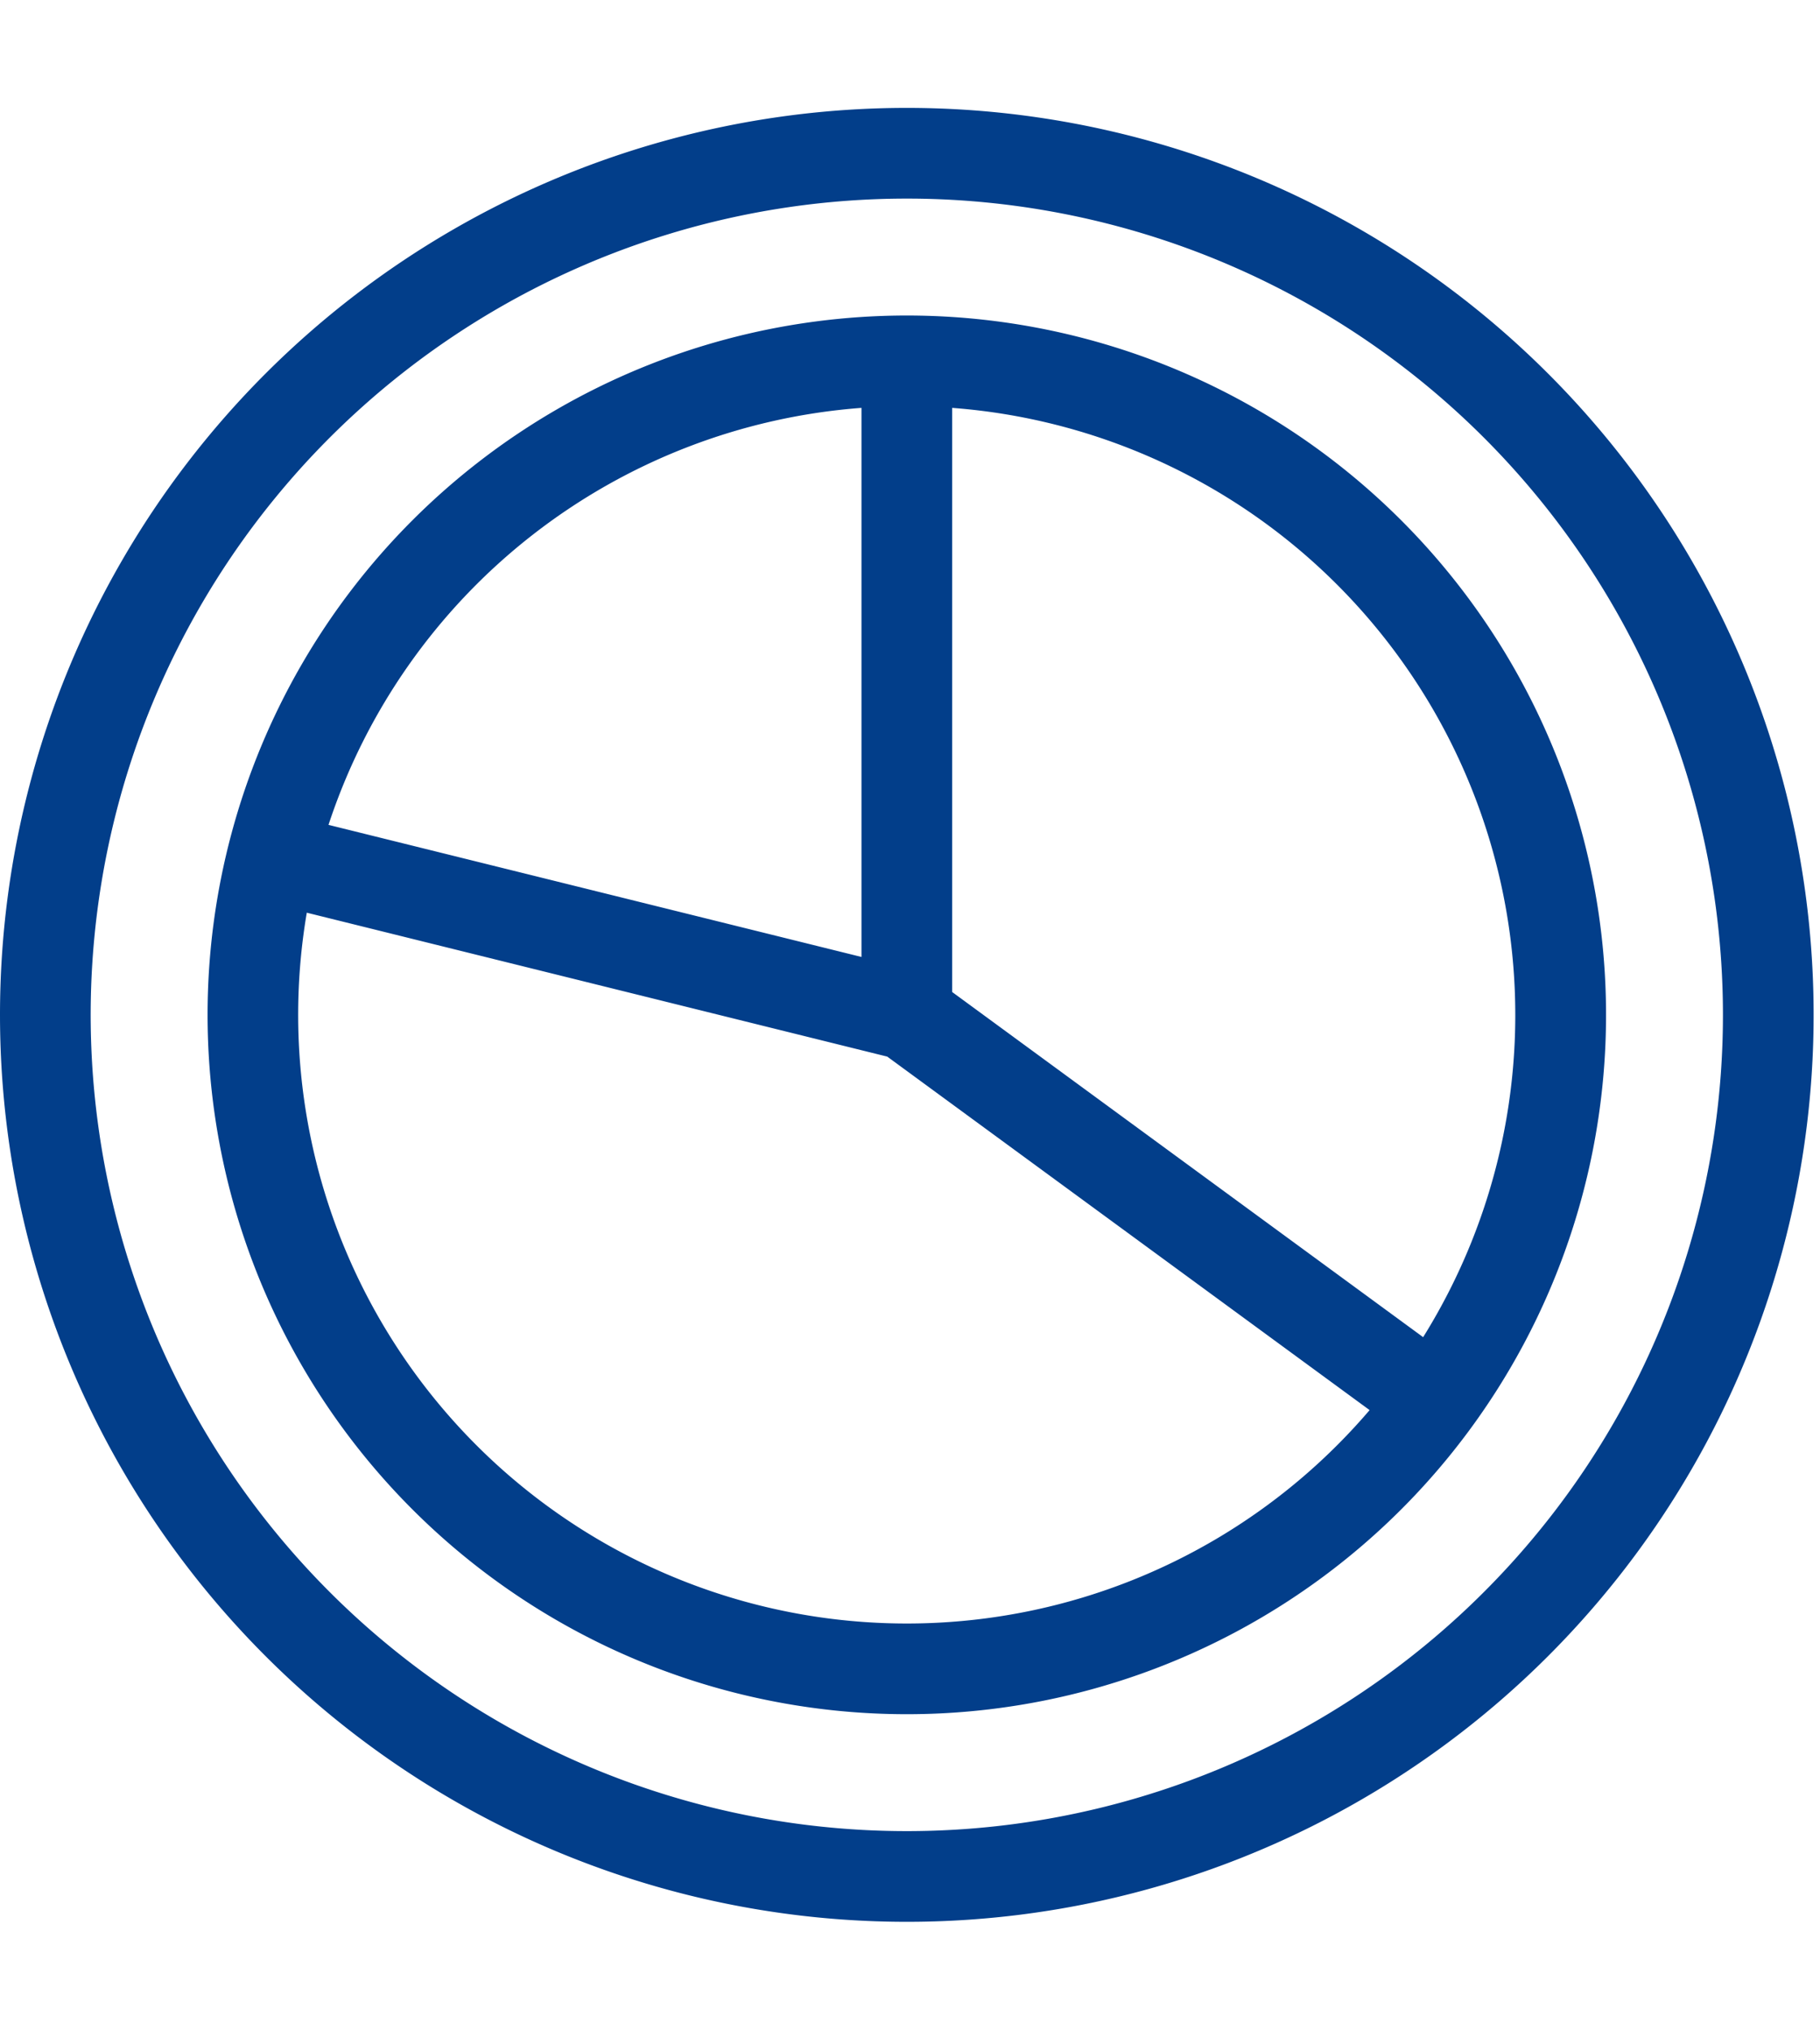 <svg xmlns="http://www.w3.org/2000/svg" width="56.5" height="63" viewBox="0 0 56.5 63">
  <g id="Group_98" data-name="Group 98" transform="translate(17578 17109)">
    <rect id="Rectangle_201" data-name="Rectangle 201" width="56.5" height="63" transform="translate(-17578 -17109)" fill="none"/>
    <g id="technical" transform="translate(-17578 -17105.652)">
      <path id="Path_71710" data-name="Path 71710" d="M38.171,10.02A28.151,28.151,0,1,1,10.02,38.171,28.151,28.151,0,0,1,38.171,10.02Zm-.607,29.447L19.544,35A18.894,18.894,0,0,0,52.538,50.439L37.564,39.467ZM20.218,32.274l16.546,4.1V19.331A18.906,18.906,0,0,0,20.218,32.274ZM39.578,19.331V37.461L54.2,48.175A18.9,18.9,0,0,0,39.578,19.331Zm-1.407-2.867A21.707,21.707,0,1,1,16.464,38.171,21.707,21.707,0,0,1,38.171,16.464Zm0-3.629A25.336,25.336,0,1,0,63.507,38.171,25.336,25.336,0,0,0,38.171,12.835Z" transform="translate(-10.02 -10.019)" fill="#023e8a"/>
    </g>
  </g>
</svg>
